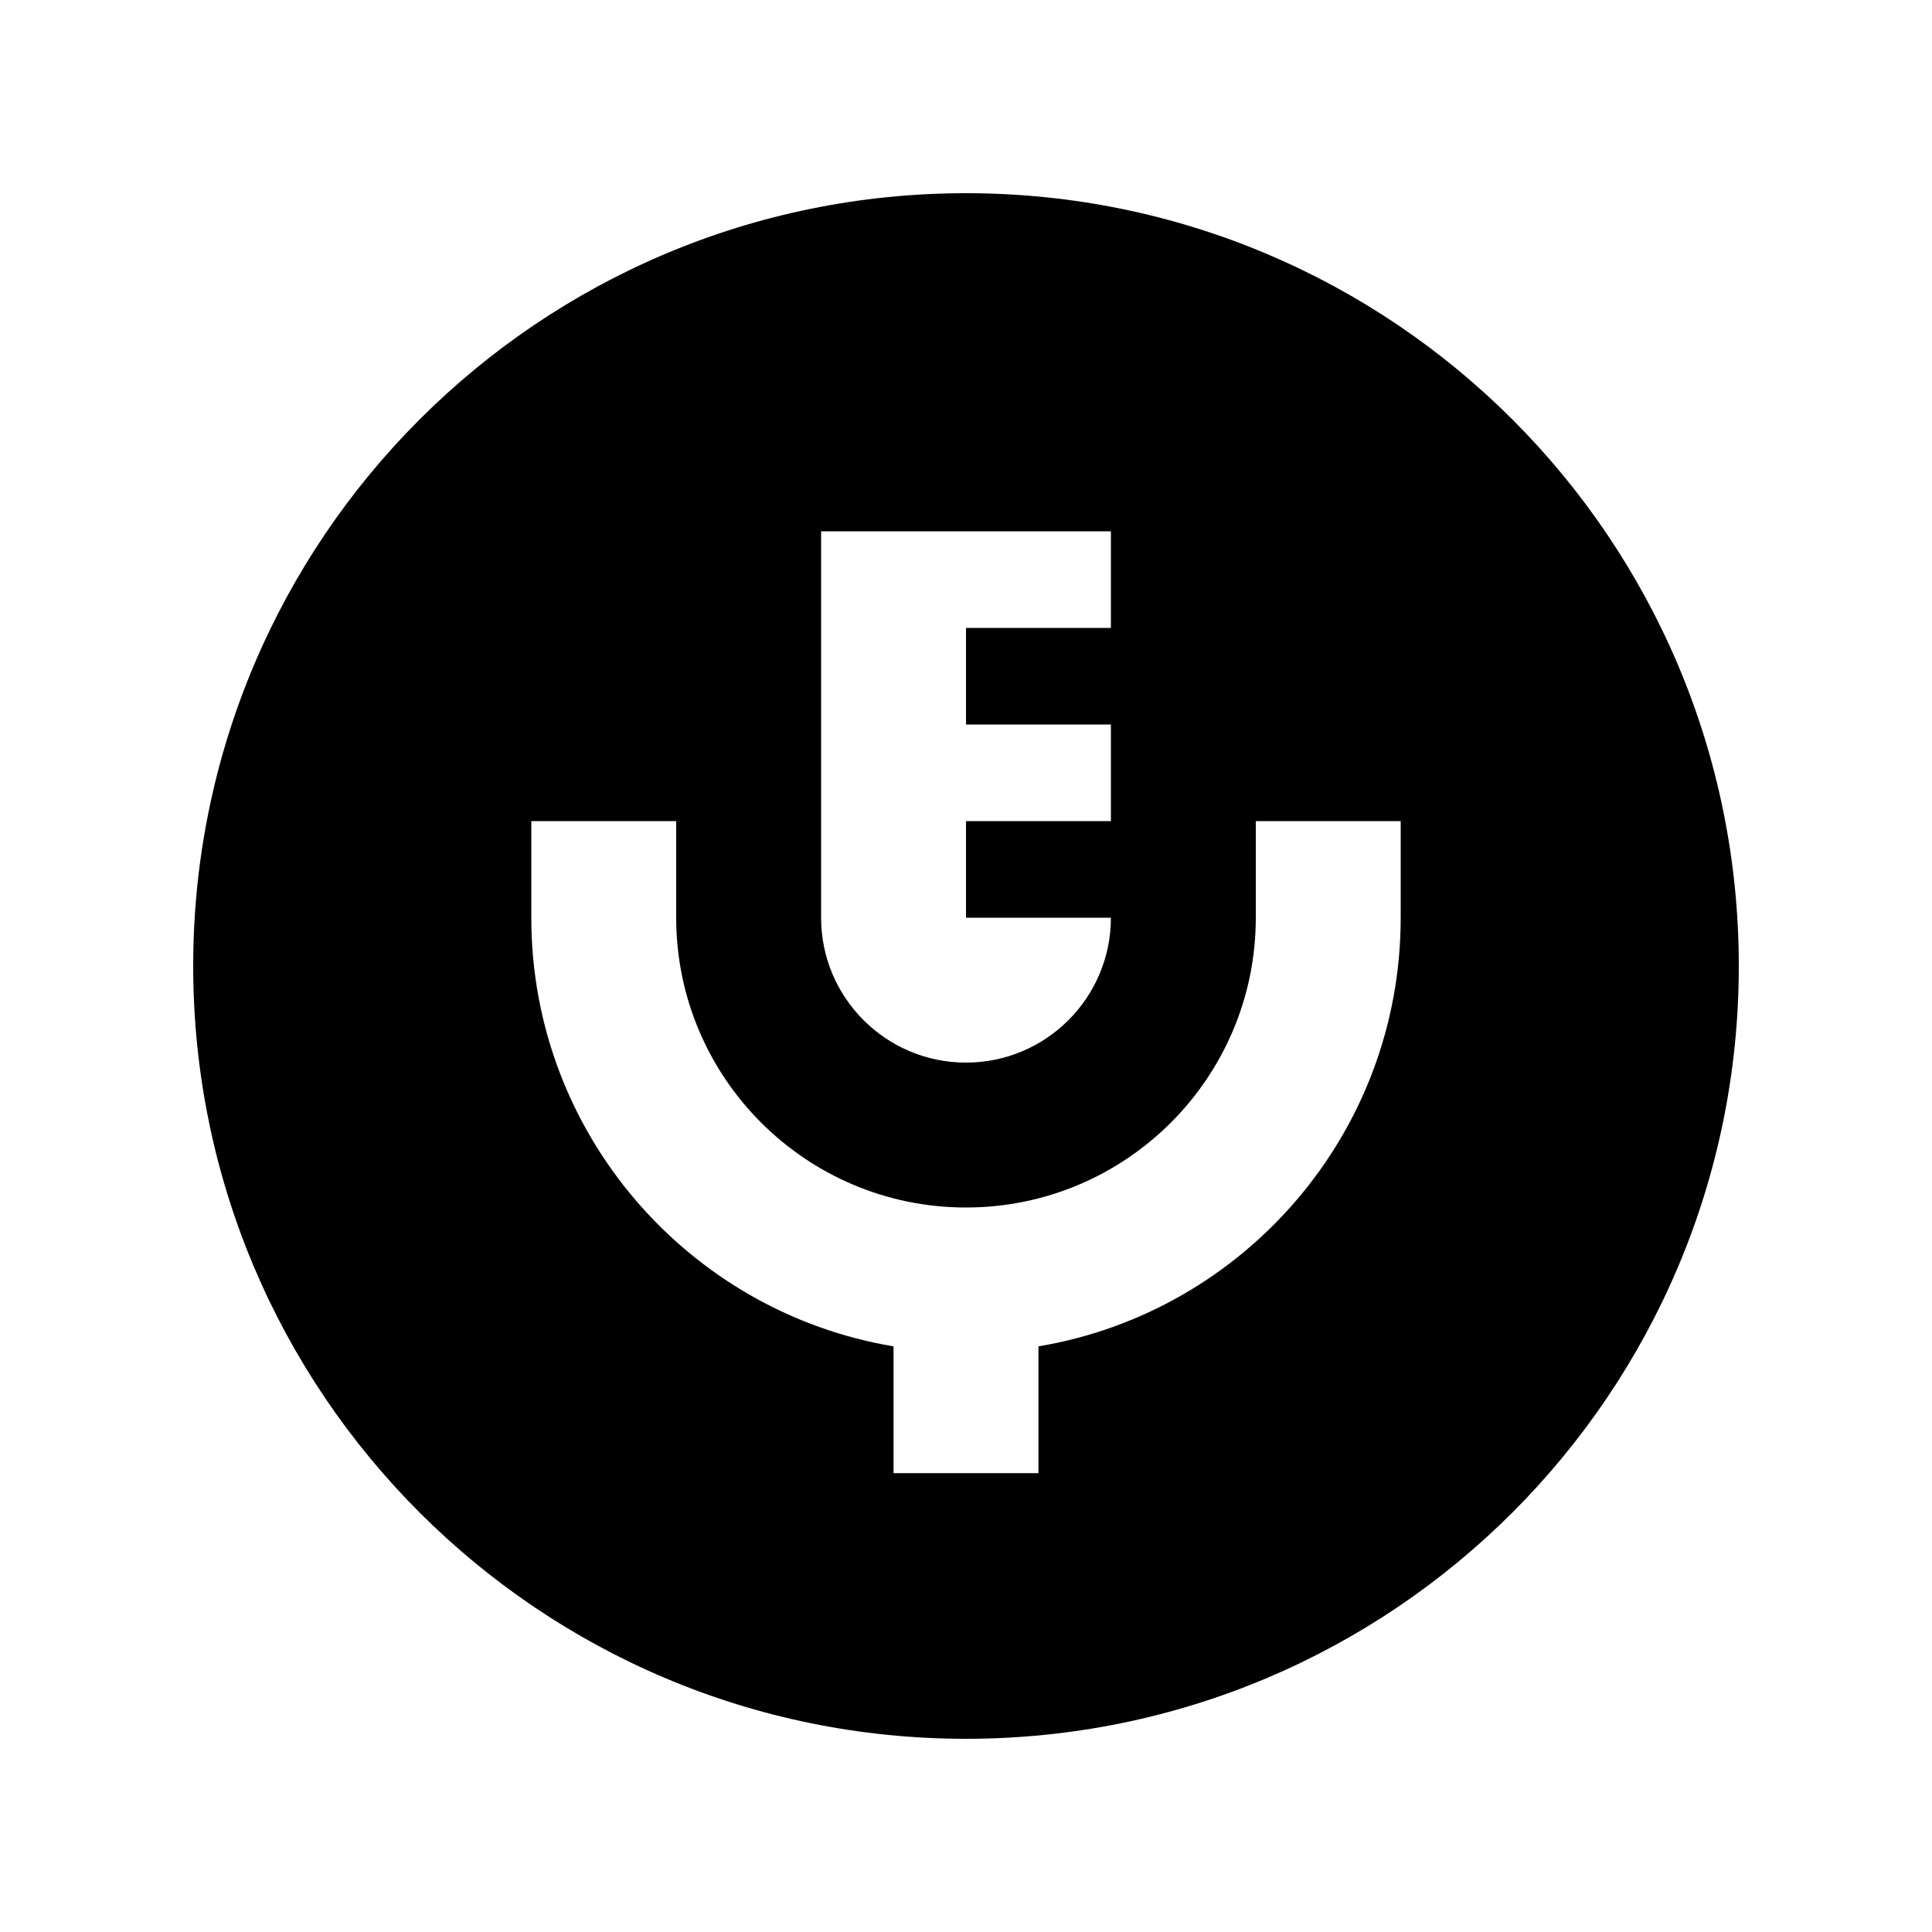 <svg xmlns="http://www.w3.org/2000/svg" viewBox="0 0 640 640"><!--! Font Awesome Pro 7.1.0 by @fontawesome - https://fontawesome.com License - https://fontawesome.com/license (Commercial License) Copyright 2025 Fonticons, Inc. --><path fill="currentColor" d="M320 576C461.4 576 576 461.4 576 320C576 178.6 461.4 64 320 64C178.6 64 64 178.6 64 320C64 461.4 178.6 576 320 576zM272 304L272 176L368 176L368 208L320 208L320 240L368 240L368 272L320 272L320 304L368 304C368 330.5 346.5 352 320 352C293.5 352 272 330.5 272 304zM224 272L224 304C224 357 267 400 320 400C373 400 416 357 416 304L416 272L464 272L464 304C464 375.4 412.1 434.6 344 446L344 488L296 488L296 446C227.9 434.6 176 375.3 176 304L176 272L224 272z"/></svg>